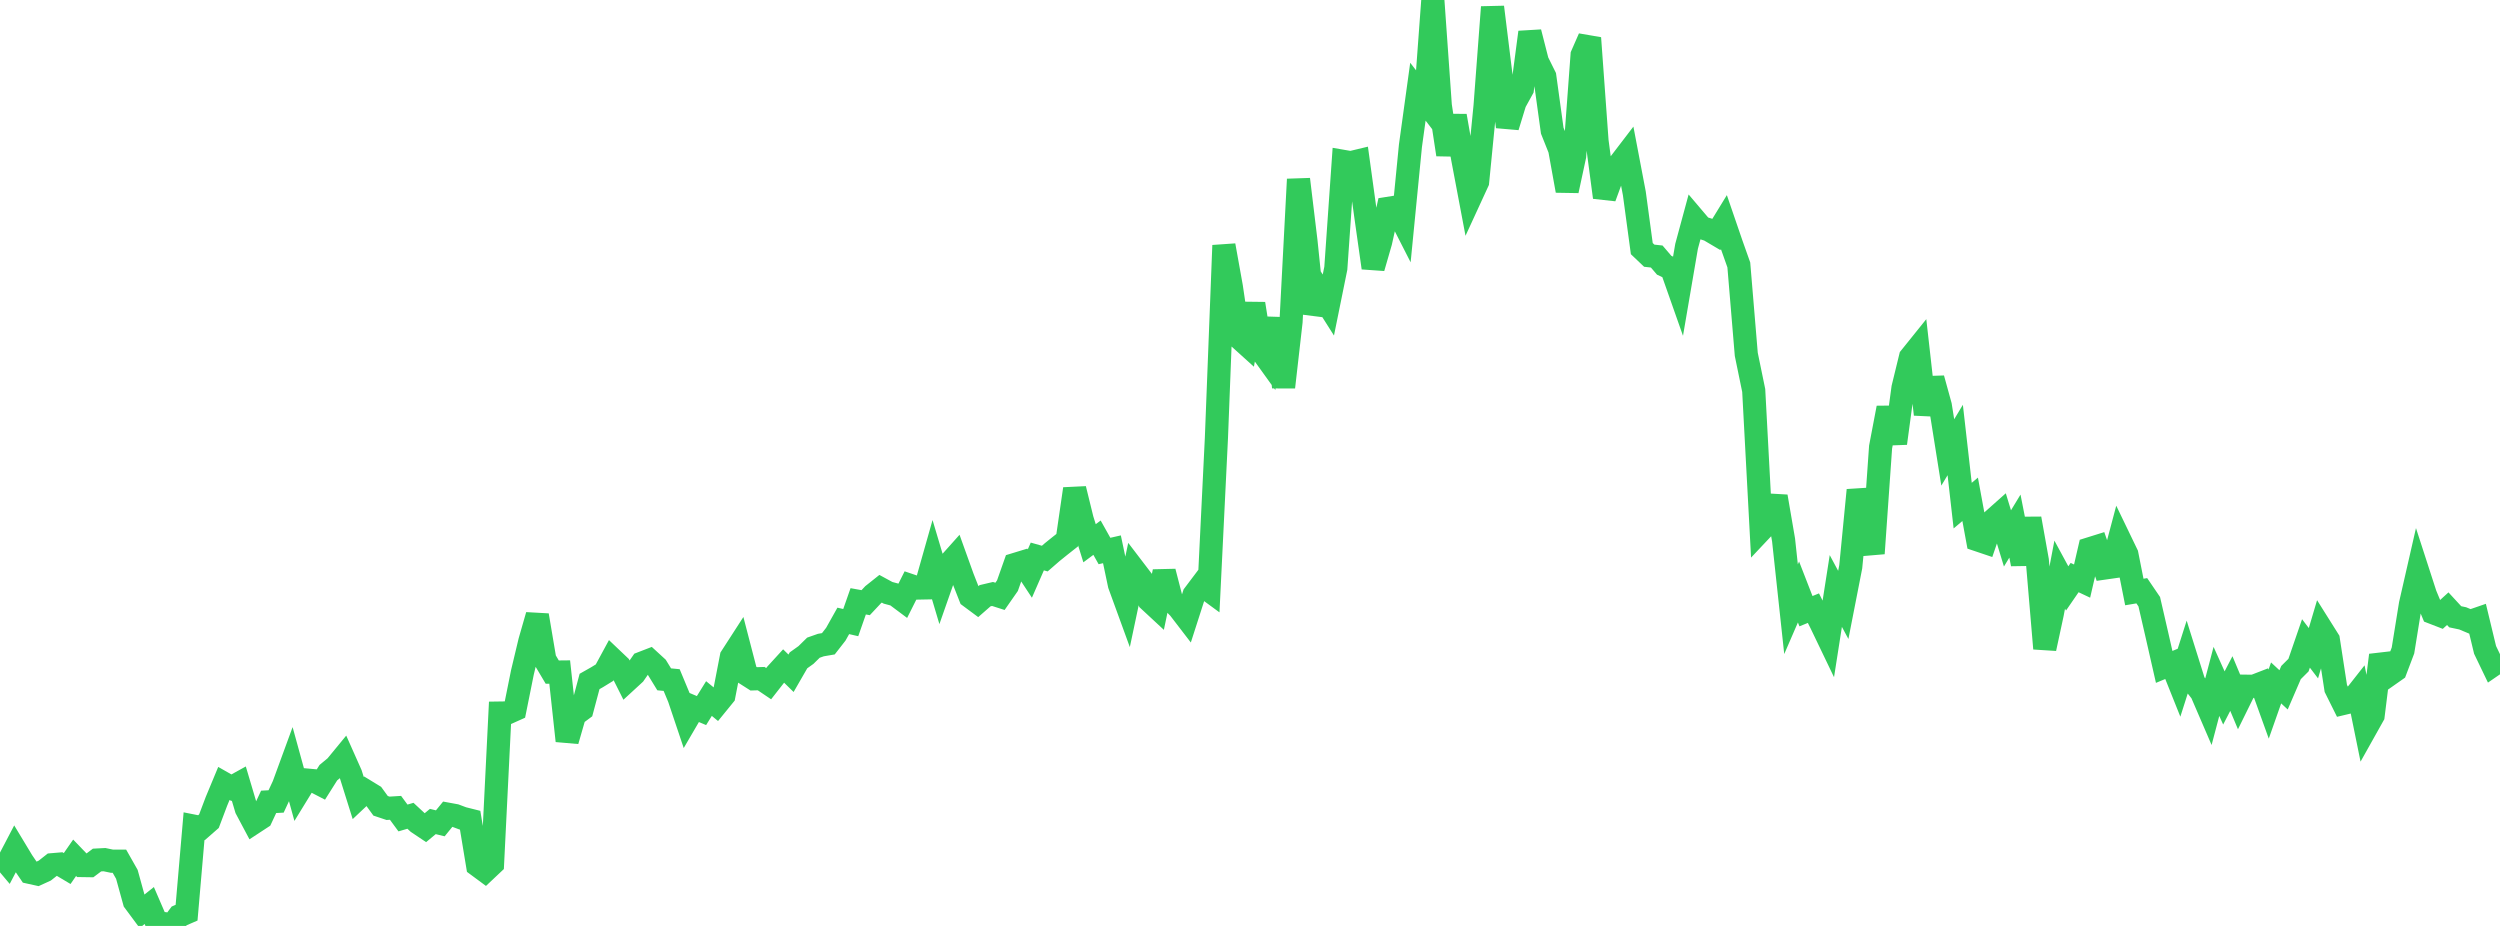 <?xml version="1.0" standalone="no"?>
<!DOCTYPE svg PUBLIC "-//W3C//DTD SVG 1.1//EN" "http://www.w3.org/Graphics/SVG/1.1/DTD/svg11.dtd">

<svg width="135" height="50" viewBox="0 0 135 50" preserveAspectRatio="none" 
  xmlns="http://www.w3.org/2000/svg"
  xmlns:xlink="http://www.w3.org/1999/xlink">


<polyline points="0.0, 46.137 0.403, 46.616 0.806, 45.846 1.209, 46.514 1.612, 47.107 2.015, 47.196 2.418, 47.012 2.821, 46.695 3.224, 46.661 3.627, 46.901 4.03, 46.32 4.433, 46.739 4.836, 46.745 5.239, 46.442 5.642, 46.421 6.045, 46.505 6.448, 46.504 6.851, 47.215 7.254, 48.676 7.657, 49.219 8.06, 48.898 8.463, 49.832 8.866, 49.876 9.269, 50.0 9.672, 49.46 10.075, 49.285 10.478, 44.615 10.881, 44.695 11.284, 44.342 11.687, 43.275 12.09, 42.306 12.493, 42.535 12.896, 42.312 13.299, 43.669 13.701, 44.425 14.104, 44.161 14.507, 43.3 14.91, 43.278 15.313, 42.412 15.716, 41.312 16.119, 42.776 16.522, 42.119 16.925, 42.156 17.328, 42.364 17.731, 41.725 18.134, 41.391 18.537, 40.901 18.94, 41.807 19.343, 43.092 19.746, 42.712 20.149, 42.958 20.552, 43.513 20.955, 43.648 21.358, 43.623 21.761, 44.171 22.164, 44.052 22.567, 44.426 22.97, 44.696 23.373, 44.361 23.776, 44.46 24.179, 43.966 24.582, 44.04 24.985, 44.191 25.388, 44.292 25.791, 46.729 26.194, 47.027 26.597, 46.647 27.0, 38.505 27.403, 38.499 27.806, 38.318 28.209, 36.316 28.612, 34.629 29.015, 33.226 29.418, 35.614 29.821, 36.293 30.224, 36.289 30.627, 40.005 31.03, 38.608 31.433, 38.309 31.836, 36.799 32.239, 36.571 32.642, 36.324 33.045, 35.58 33.448, 35.963 33.851, 36.765 34.254, 36.394 34.657, 35.812 35.06, 35.656 35.463, 36.026 35.866, 36.684 36.269, 36.723 36.672, 37.691 37.075, 38.891 37.478, 38.201 37.881, 38.371 38.284, 37.721 38.687, 38.053 39.09, 37.558 39.493, 35.476 39.896, 34.852 40.299, 36.402 40.701, 36.658 41.104, 36.646 41.507, 36.918 41.91, 36.403 42.313, 35.962 42.716, 36.357 43.119, 35.658 43.522, 35.37 43.925, 34.975 44.328, 34.833 44.731, 34.764 45.134, 34.247 45.537, 33.528 45.94, 33.621 46.343, 32.471 46.746, 32.544 47.149, 32.114 47.552, 31.793 47.955, 32.012 48.358, 32.12 48.761, 32.421 49.164, 31.618 49.567, 31.755 49.97, 31.747 50.373, 30.323 50.776, 31.676 51.179, 30.527 51.582, 30.076 51.985, 31.197 52.388, 32.223 52.791, 32.522 53.194, 32.169 53.597, 32.074 54.0, 32.203 54.403, 31.625 54.806, 30.483 55.209, 30.36 55.612, 30.972 56.015, 30.05 56.418, 30.164 56.821, 29.814 57.224, 29.489 57.627, 29.171 58.03, 26.4 58.433, 28.042 58.836, 29.336 59.239, 29.035 59.642, 29.754 60.045, 29.662 60.448, 31.574 60.851, 32.68 61.254, 30.776 61.657, 31.304 62.06, 32.427 62.463, 32.801 62.866, 30.869 63.269, 32.431 63.672, 32.844 64.075, 33.369 64.478, 32.117 64.881, 31.582 65.284, 31.877 65.687, 23.639 66.09, 13.252 66.493, 15.492 66.896, 18.224 67.299, 18.588 67.701, 16.402 68.104, 18.93 68.507, 19.49 68.91, 17.195 69.313, 20.907 69.716, 17.375 70.119, 9.682 70.522, 13.023 70.925, 16.924 71.328, 15.836 71.731, 16.472 72.134, 14.486 72.537, 8.715 72.94, 8.785 73.343, 8.688 73.746, 11.616 74.149, 14.462 74.552, 13.068 74.955, 11.252 75.358, 11.188 75.761, 11.978 76.164, 7.869 76.567, 4.951 76.97, 5.474 77.373, 0.0 77.776, 5.702 78.179, 8.346 78.582, 6.258 78.985, 8.564 79.388, 10.695 79.791, 9.82 80.194, 5.723 80.597, 0.384 81.0, 3.647 81.403, 6.845 81.806, 5.53 82.209, 4.8 82.612, 1.742 83.015, 3.319 83.418, 4.131 83.821, 7.056 84.224, 8.066 84.627, 10.297 85.03, 8.426 85.433, 2.972 85.836, 2.053 86.239, 7.614 86.642, 10.655 87.045, 9.556 87.448, 8.854 87.851, 8.327 88.254, 10.442 88.657, 13.425 89.06, 13.808 89.463, 13.852 89.866, 14.323 90.269, 14.512 90.672, 15.656 91.075, 13.301 91.478, 11.812 91.881, 12.287 92.284, 12.415 92.687, 12.653 93.09, 11.995 93.493, 13.169 93.896, 14.306 94.299, 19.135 94.701, 21.087 95.104, 28.618 95.507, 28.19 95.91, 26.811 96.313, 29.161 96.716, 32.897 97.119, 31.966 97.522, 33.004 97.925, 32.84 98.328, 33.648 98.731, 34.487 99.134, 31.913 99.537, 32.665 99.94, 30.606 100.343, 26.468 100.746, 28.234 101.149, 29.885 101.552, 24.14 101.955, 22.025 102.358, 23.938 102.761, 20.95 103.164, 19.296 103.567, 18.795 103.97, 22.377 104.373, 20.441 104.776, 21.902 105.179, 24.431 105.582, 23.76 105.985, 27.304 106.388, 26.963 106.791, 29.152 107.194, 29.288 107.597, 28.112 108.0, 27.753 108.403, 29.074 108.806, 28.41 109.209, 30.457 109.612, 28.004 110.015, 30.261 110.418, 35.021 110.821, 33.149 111.224, 31.032 111.627, 31.775 112.03, 31.189 112.433, 31.379 112.836, 29.637 113.239, 29.511 113.642, 30.674 114.045, 30.616 114.448, 29.1 114.851, 29.936 115.254, 31.968 115.657, 31.9 116.06, 32.492 116.463, 34.243 116.866, 36.013 117.269, 35.845 117.672, 36.852 118.075, 35.587 118.478, 36.872 118.881, 37.386 119.284, 38.321 119.687, 36.795 120.09, 37.69 120.493, 36.911 120.896, 37.873 121.299, 37.055 121.701, 37.06 122.104, 36.904 122.507, 38.023 122.91, 36.878 123.313, 37.252 123.716, 36.318 124.119, 35.916 124.522, 34.745 124.925, 35.274 125.328, 33.913 125.731, 34.554 126.134, 37.175 126.537, 37.985 126.94, 37.889 127.343, 37.376 127.746, 39.356 128.149, 38.637 128.552, 35.38 128.955, 36.473 129.358, 36.19 129.761, 35.126 130.164, 32.631 130.567, 30.867 130.97, 32.111 131.373, 33.08 131.776, 33.236 132.179, 32.869 132.582, 33.306 132.985, 33.391 133.388, 33.56 133.791, 33.421 134.194, 35.094 134.597, 35.932 135.0, 35.655" fill="none" stroke="#32ca5b" stroke-width="1.25"/>

</svg>
